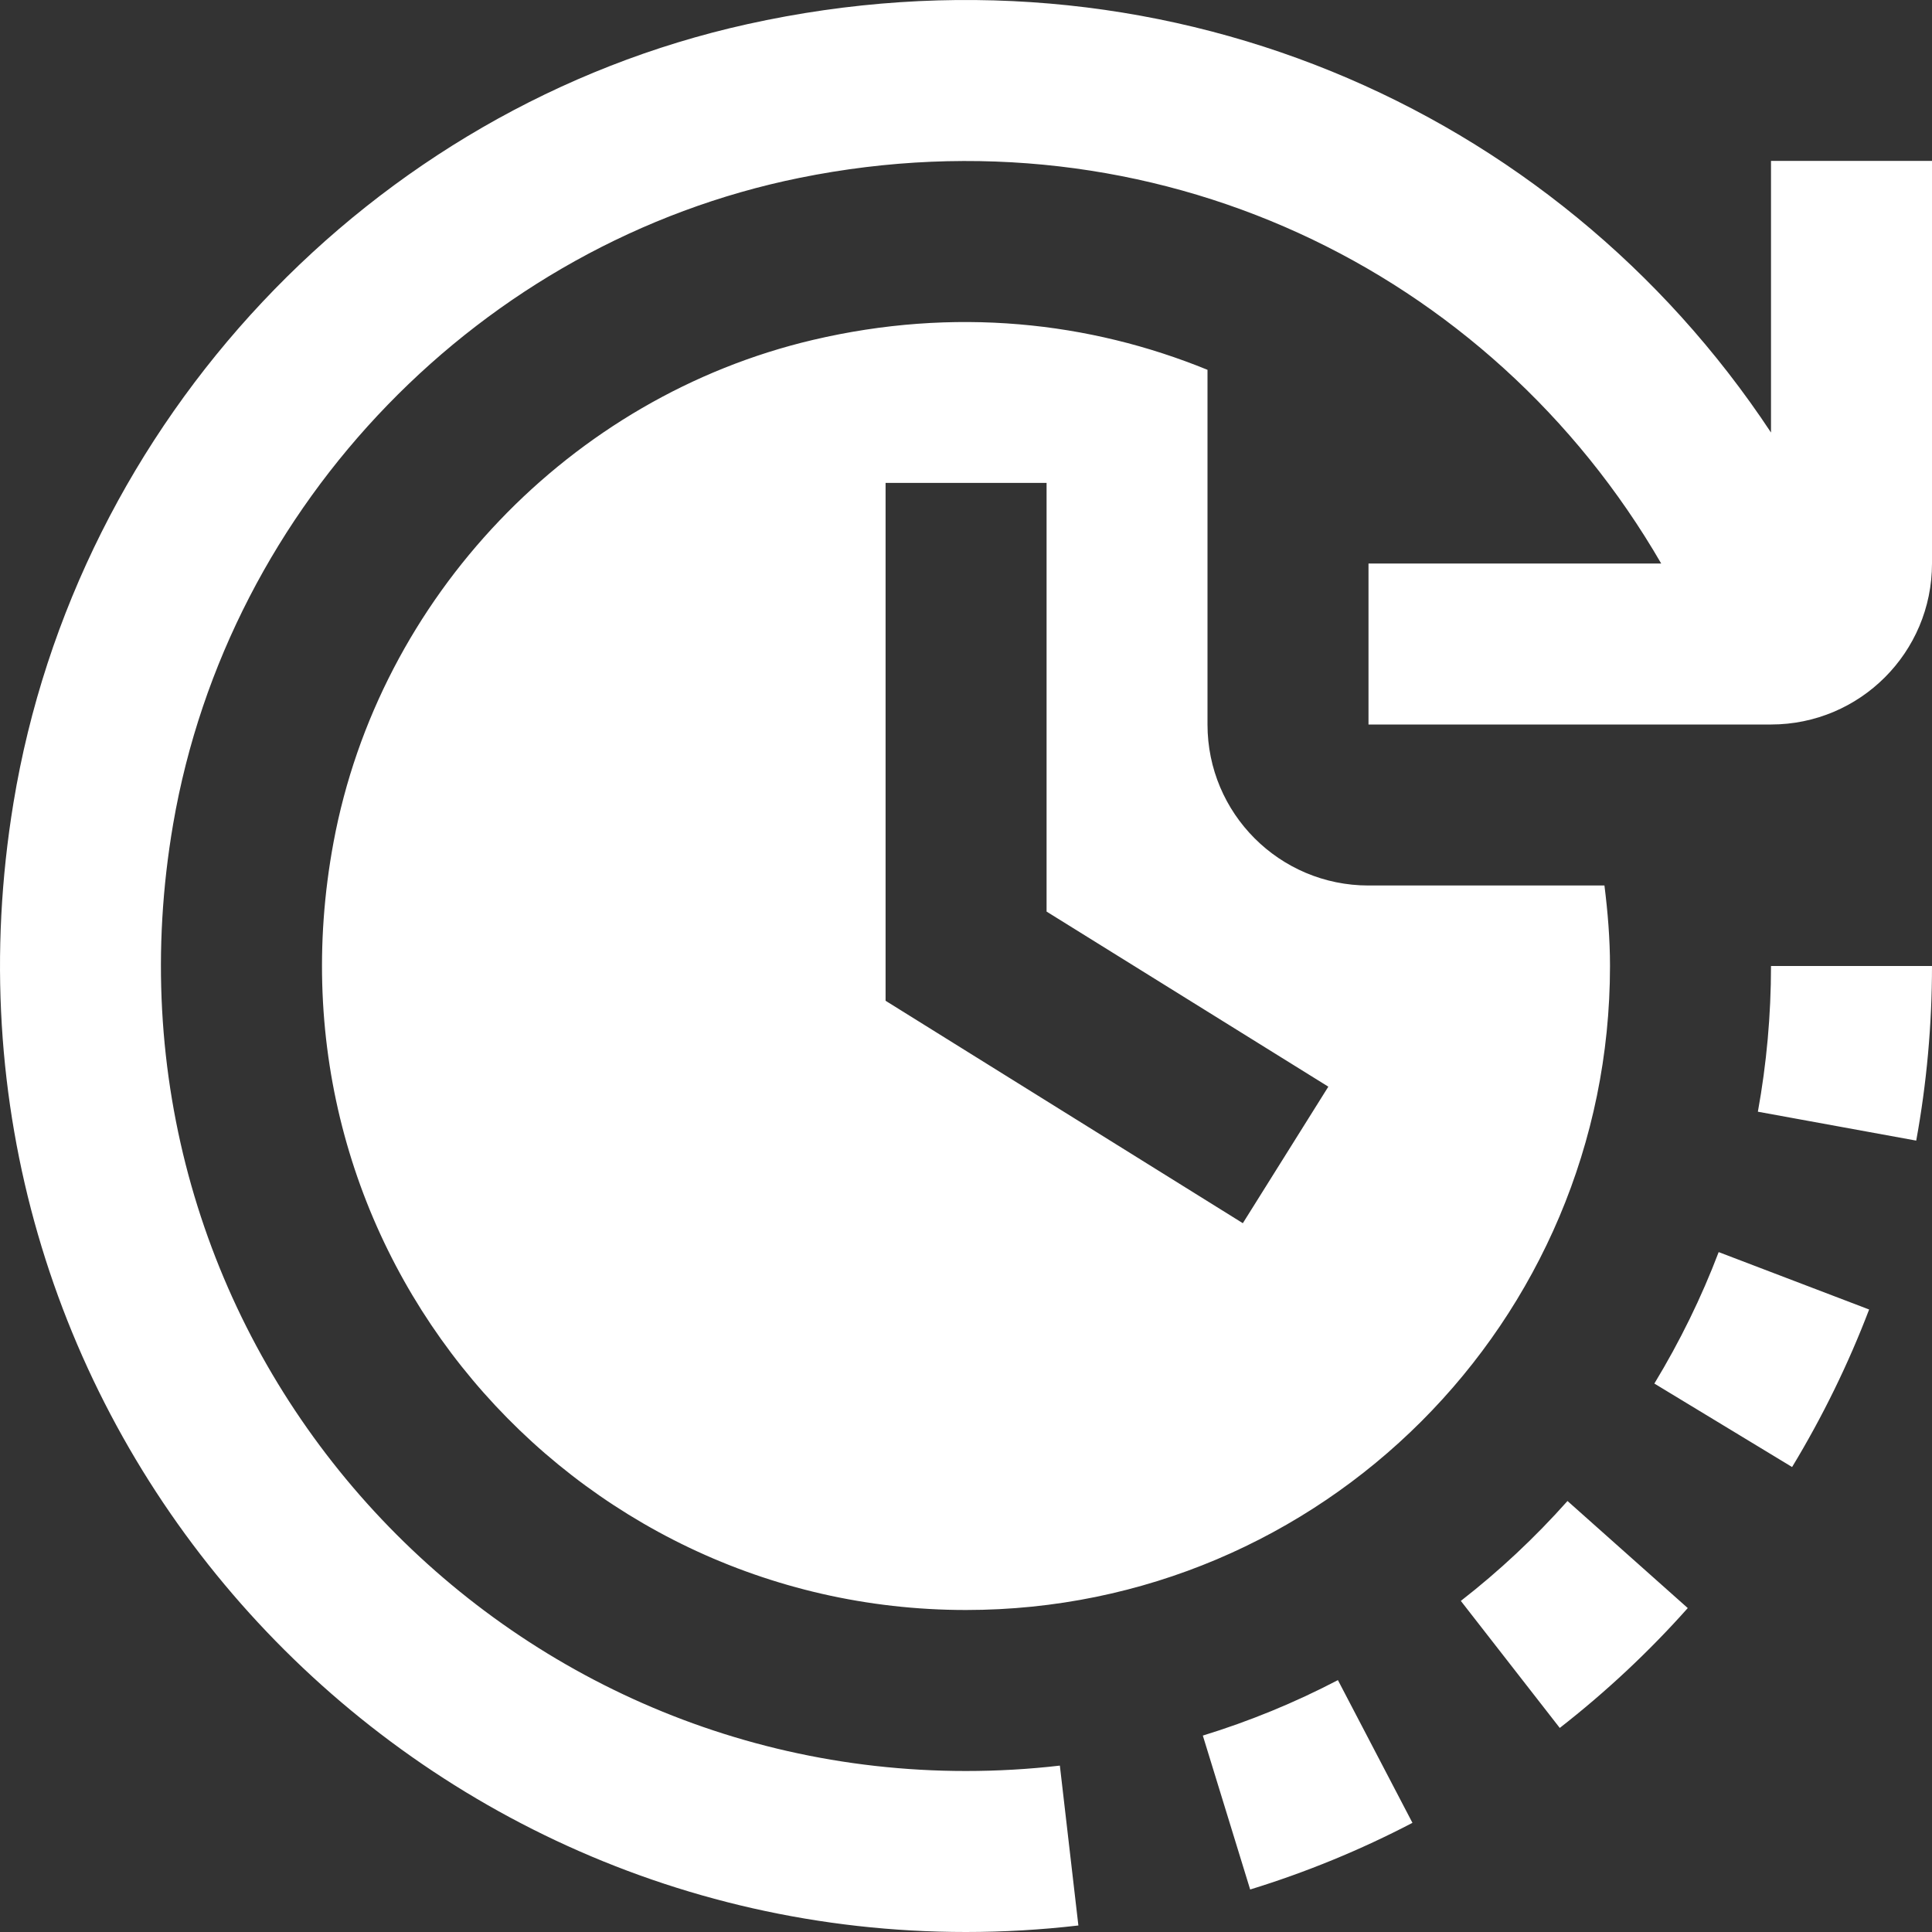 <?xml version="1.0" encoding="UTF-8"?> <svg xmlns="http://www.w3.org/2000/svg" width="24" height="24" viewBox="0 0 24 24" fill="none"><rect x="0" y="0" width="24" height="24" fill="#333333" stroke="none"/><path d="M19.931 11H17C15.895 11 15 10.105 15 9V4.594C13.533 3.995 11.855 3.809 10.097 4.223C7.085 4.932 4.709 7.422 4.143 10.464C3.196 15.557 7.079 20 12 20C16.418 20 20 16.418 20 12C20 11.661 19.972 11.328 19.931 11ZM15.439 15.195L11.001 12.432V5.999H13.001V11.324L16.501 13.499L15.439 15.195ZM24 2V7C24 8.105 23.105 9 22 9H17V7H20.636C18.51 3.329 14.318 1.321 9.935 2.209C5.976 3.011 2.836 6.254 2.151 10.236C1.07 16.525 5.907 22 11.999 22C12.387 22 12.779 21.978 13.166 21.933L13.396 23.919C12.933 23.973 12.463 24 11.999 24C4.719 24 -1.068 17.482 0.167 9.975C0.946 5.239 4.598 1.338 9.284 0.3C14.372 -0.827 19.306 1.299 22 5.373V1.999H24V2ZM16.62 20.871L17.546 22.644C16.901 22.981 16.223 23.259 15.53 23.472L14.942 21.56C15.518 21.383 16.083 21.152 16.62 20.871ZM22 12H24C24 12.728 23.934 13.458 23.804 14.169L21.837 13.81C21.945 13.216 22 12.608 22 12ZM19.472 18.646L20.966 19.976C20.483 20.519 19.947 21.02 19.376 21.465L18.147 19.887C18.623 19.517 19.069 19.099 19.472 18.646ZM21.35 15.554L23.219 16.267C22.962 16.941 22.64 17.6 22.262 18.224L20.551 17.187C20.867 16.666 21.136 16.117 21.35 15.554Z" fill="white"></path></svg> 